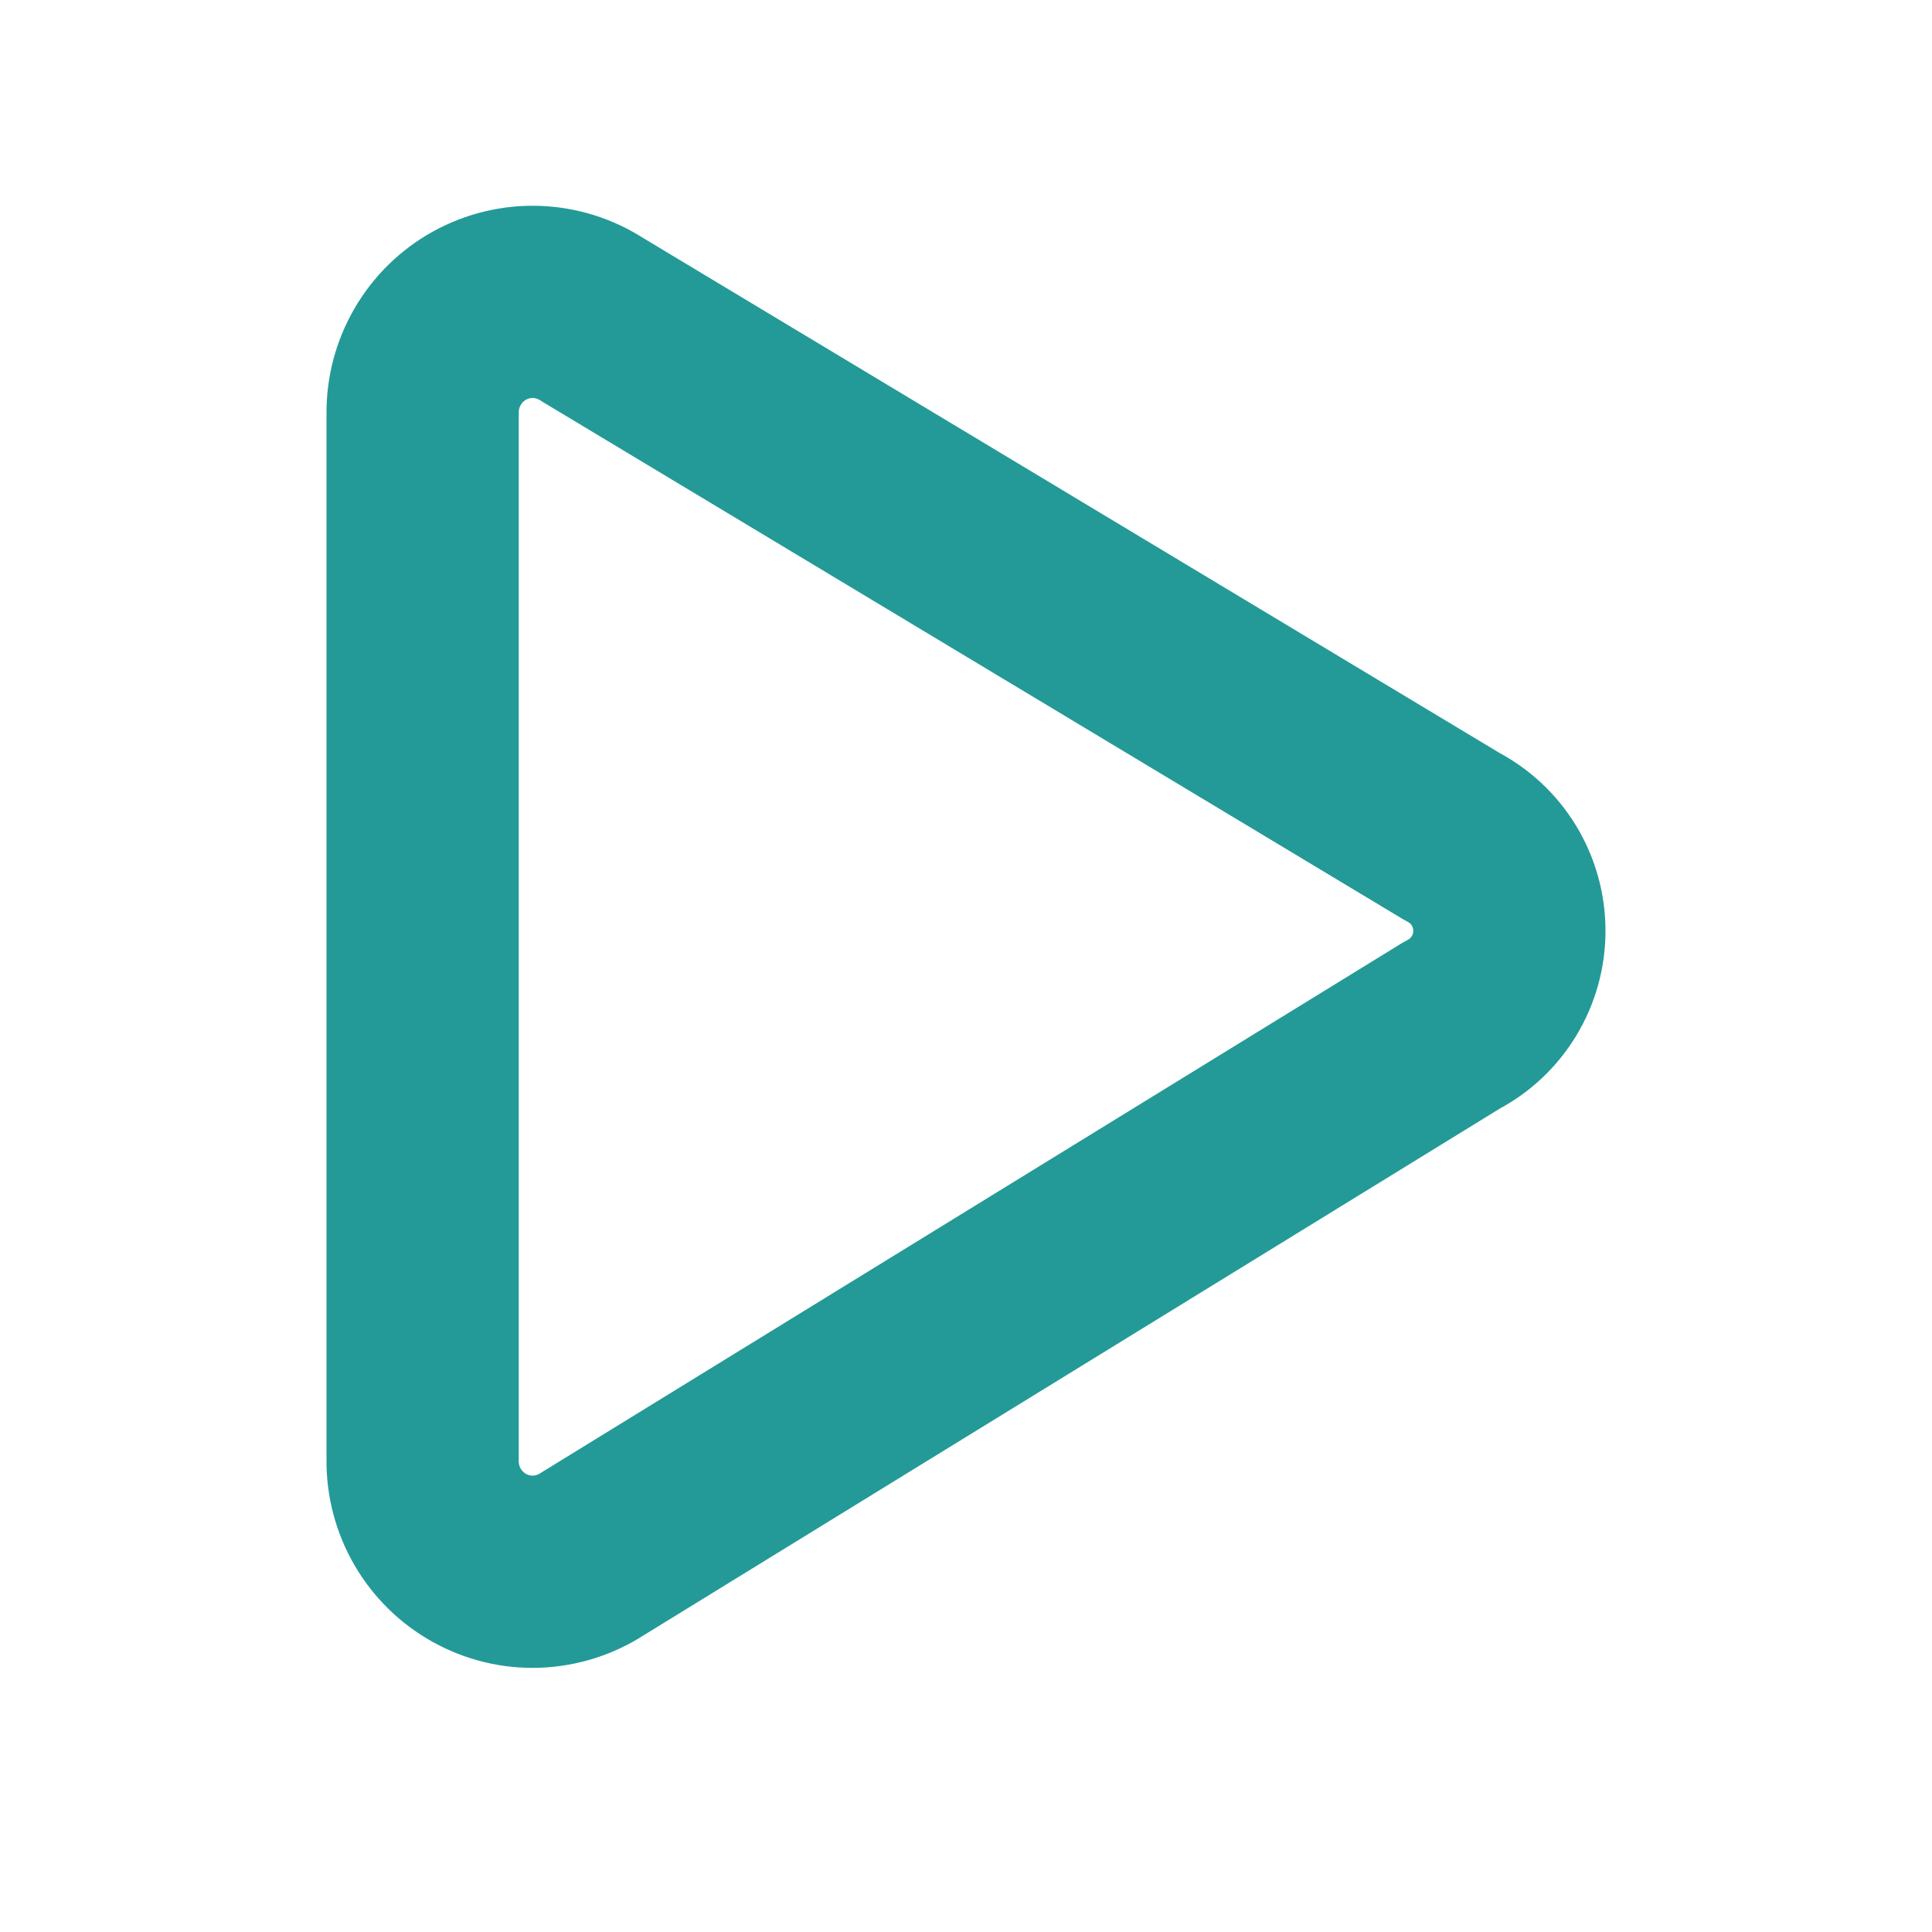<svg width="32" height="32" viewBox="0 0 32 32" fill="none" xmlns="http://www.w3.org/2000/svg">
<path d="M24.054 16.977L9.81 25.74C9.534 25.919 9.214 26.02 8.885 26.032C8.556 26.044 8.23 25.965 7.942 25.805C7.654 25.646 7.414 25.41 7.248 25.125C7.082 24.839 6.996 24.513 7 24.183V6.851C6.996 6.52 7.082 6.195 7.248 5.909C7.413 5.623 7.653 5.388 7.941 5.228C8.23 5.068 8.556 4.99 8.885 5.001C9.214 5.013 9.534 5.114 9.81 5.293L24.054 13.858C24.339 14.006 24.578 14.229 24.745 14.504C24.912 14.78 25 15.095 25 15.418C25 15.74 24.912 16.056 24.745 16.331C24.578 16.606 24.339 16.83 24.054 16.977Z" stroke="#239A98" stroke-width="3.184" stroke-miterlimit="10" stroke-linecap="round" stroke-linejoin="round"/>
</svg>
